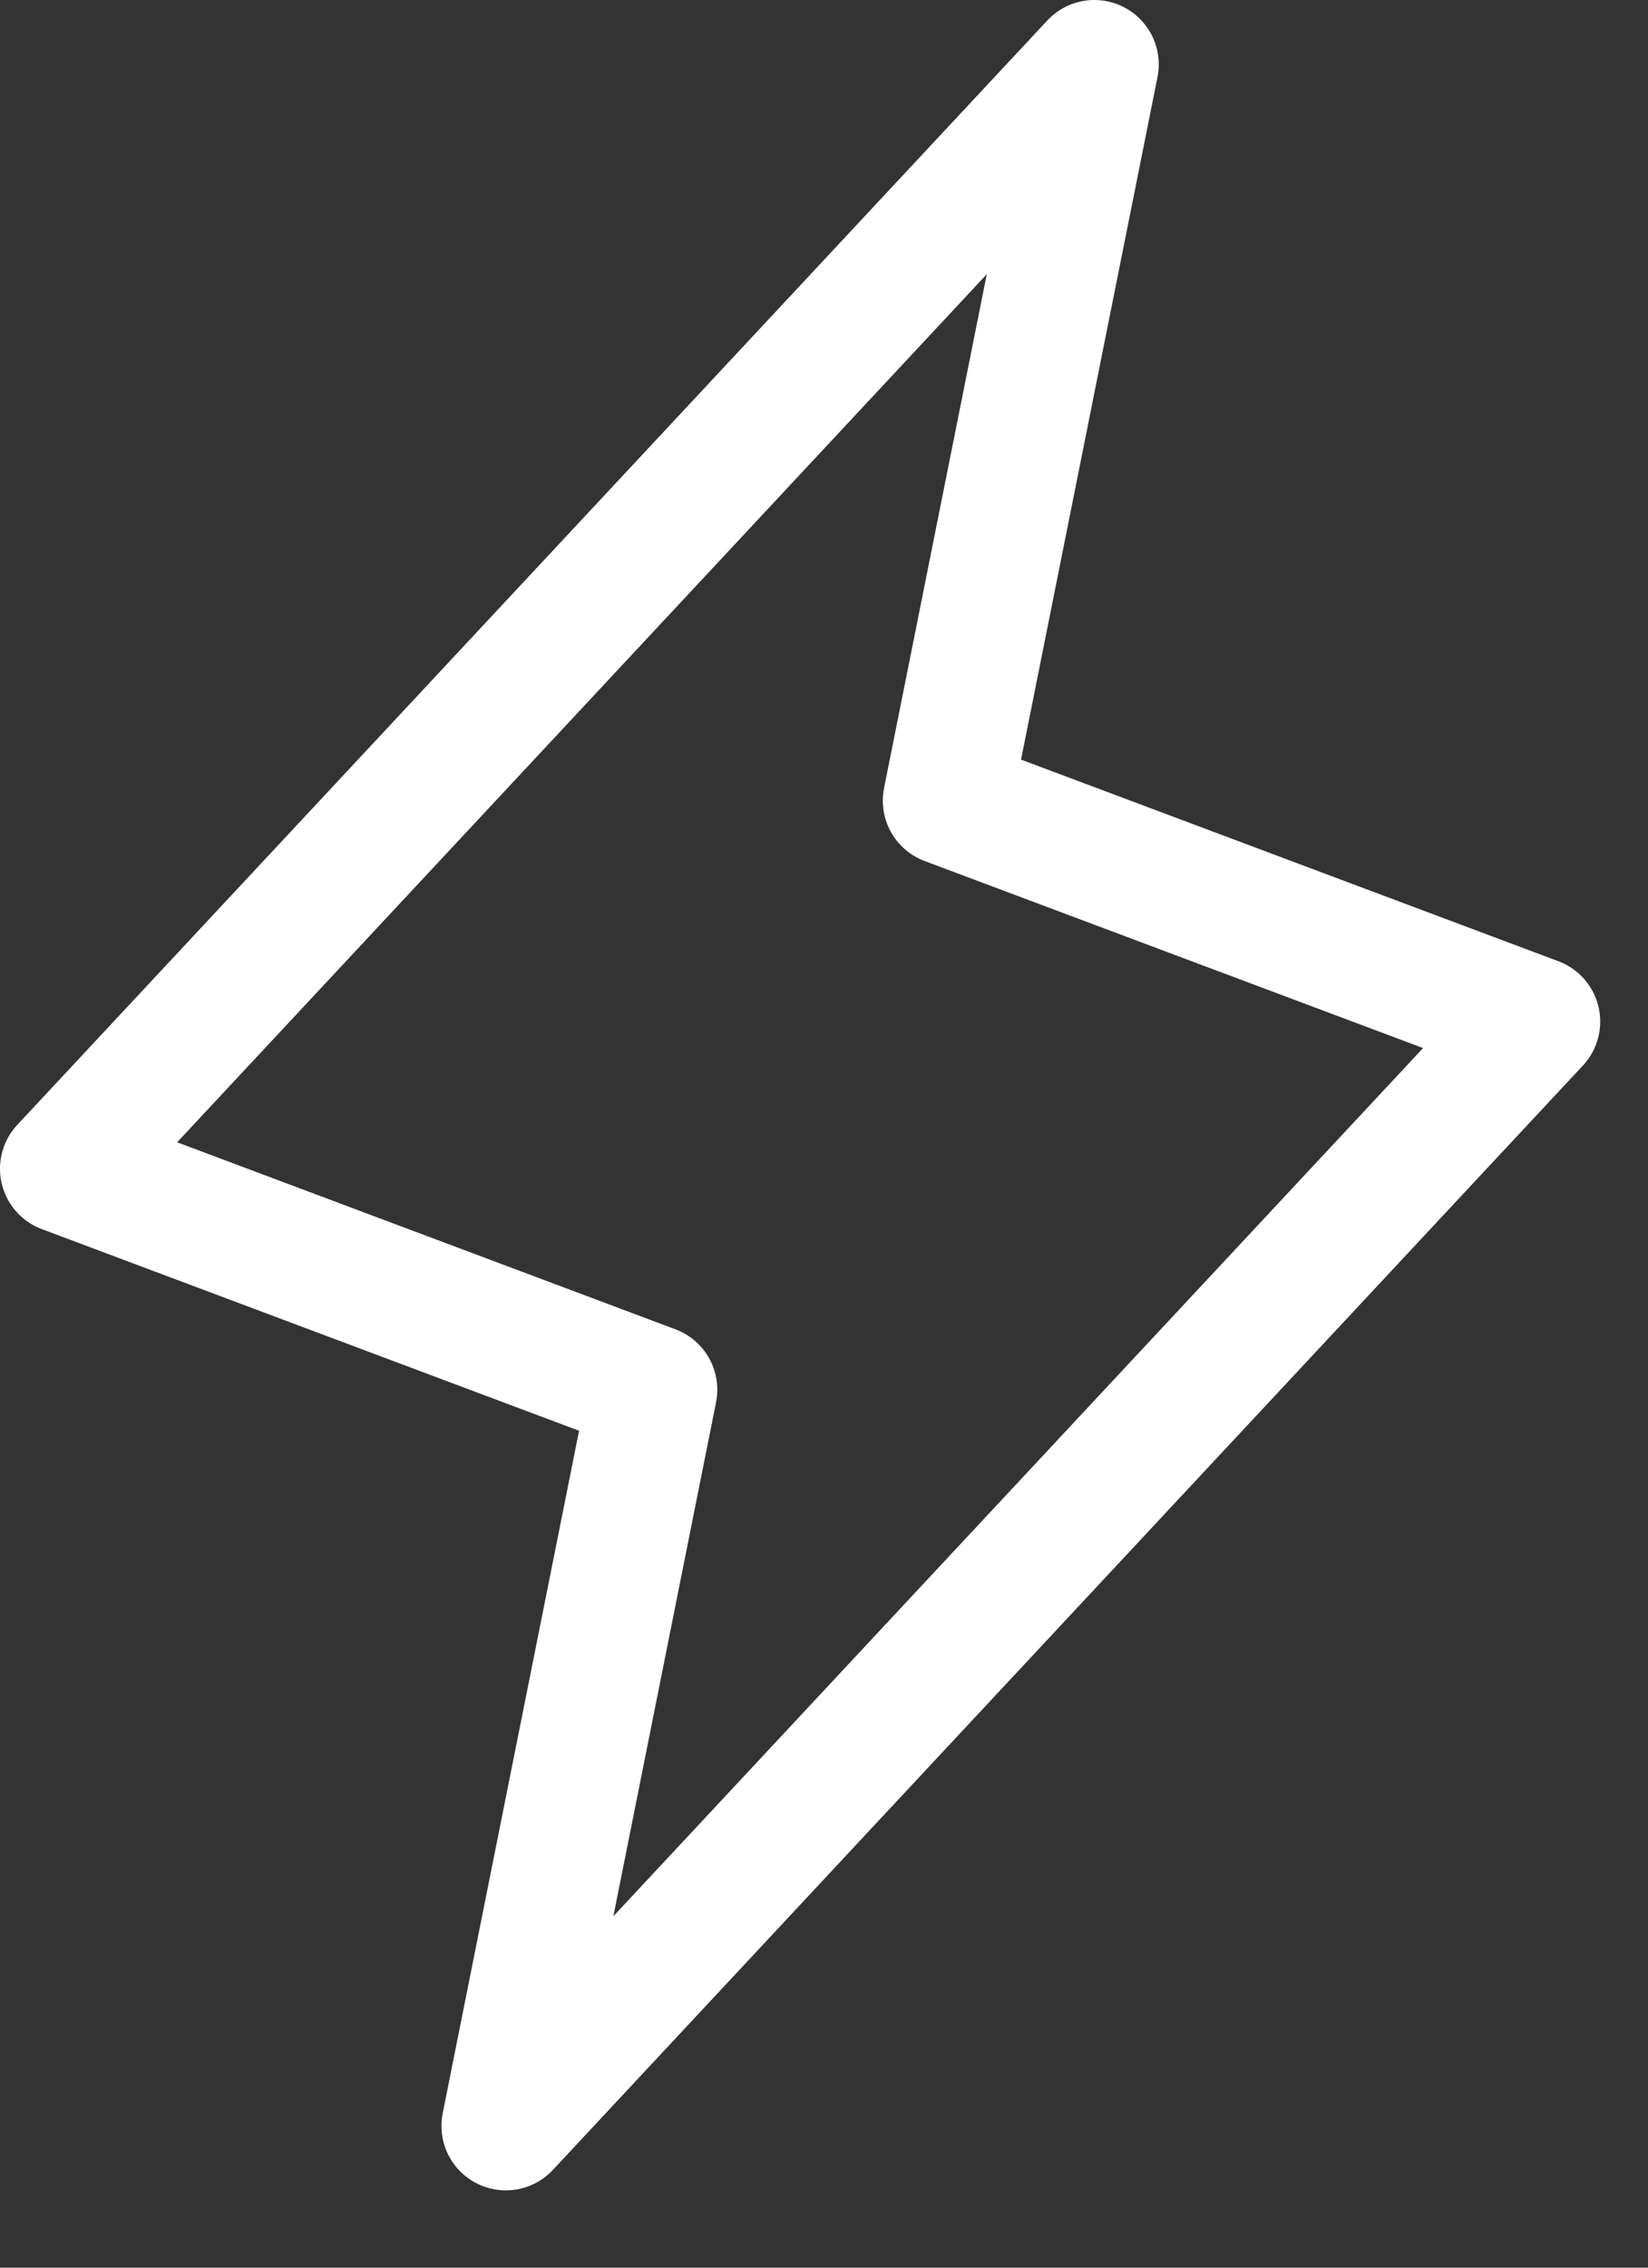 <svg xmlns="http://www.w3.org/2000/svg" fill="none" viewBox="0 0 16 22" height="22" width="16">
<rect x="0" y="0" width="16" height="22" fill="#333333" stroke="none"/>
<path stroke-linejoin="round" stroke-linecap="round" stroke-width="1.25" stroke="white" d="M4.911 20.625L6.339 13.482L0.625 11.339L10.625 0.625L9.196 7.768L14.911 9.911L4.911 20.625Z"></path>
</svg>

